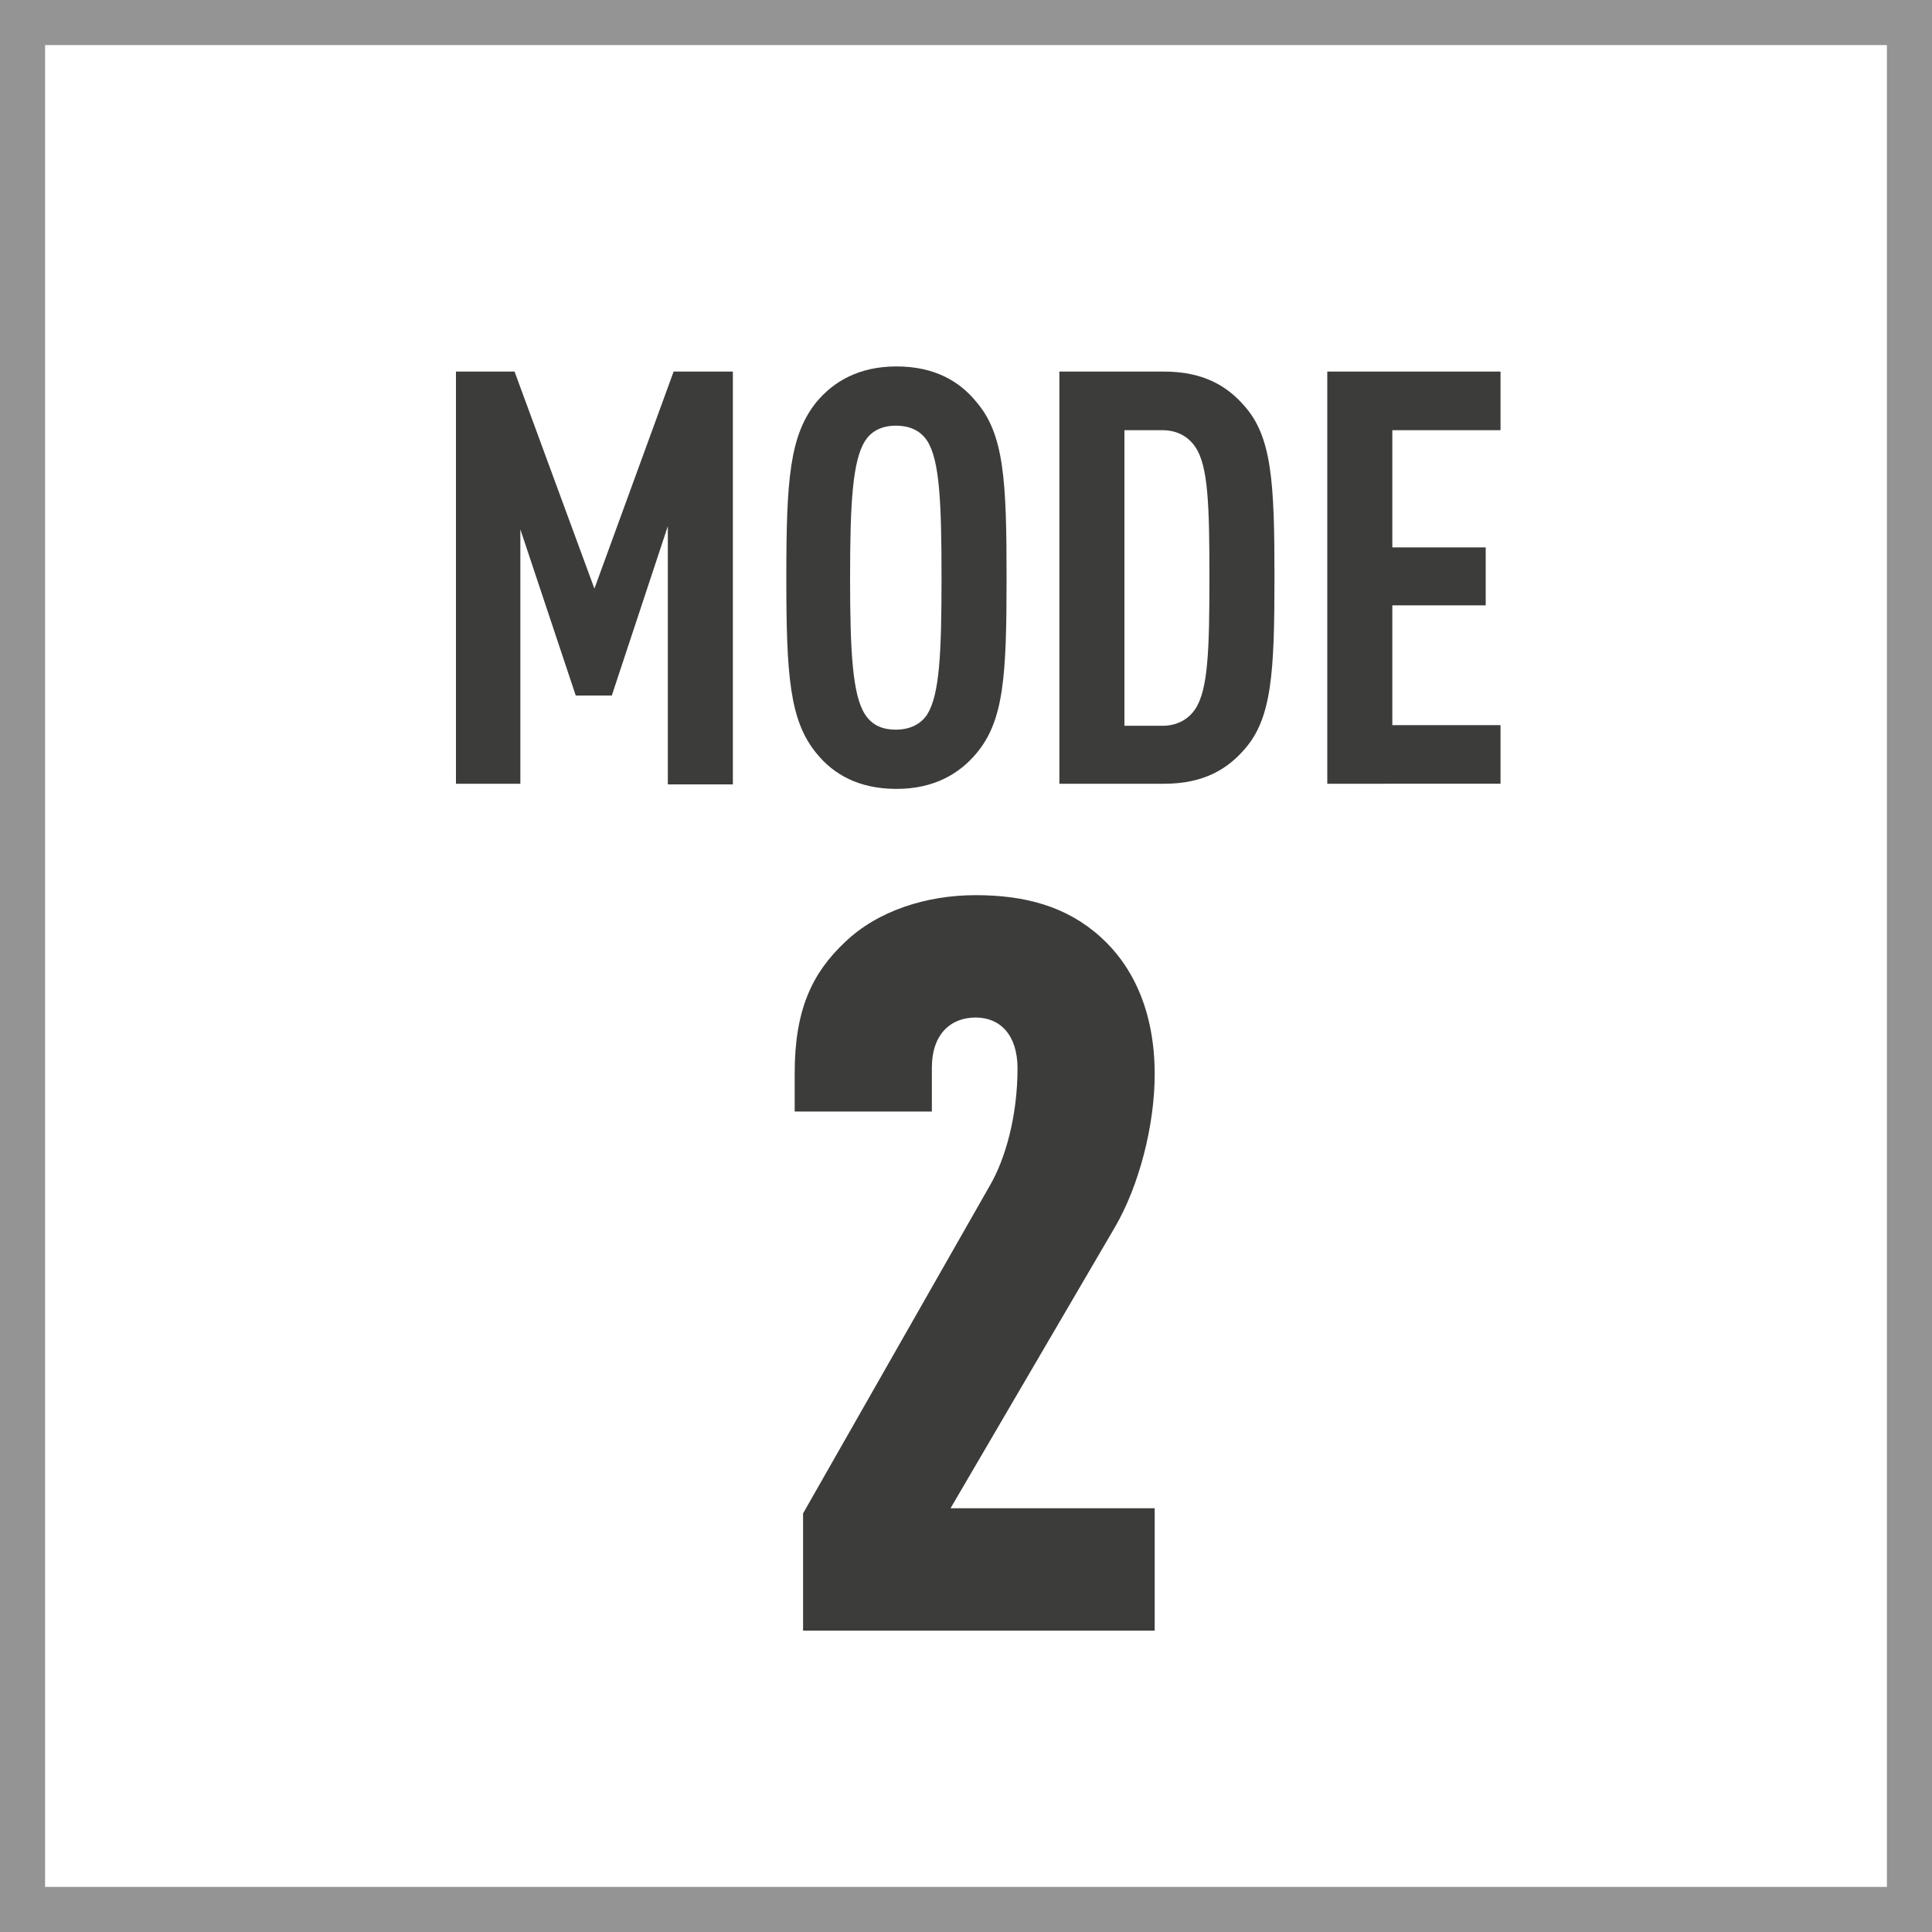 <?xml version="1.0" encoding="utf-8"?>
<!-- Generator: Adobe Illustrator 28.0.0, SVG Export Plug-In . SVG Version: 6.00 Build 0)  -->
<svg version="1.1" xmlns="http://www.w3.org/2000/svg" xmlns:xlink="http://www.w3.org/1999/xlink" x="0px" y="0px"
	 viewBox="0 0 300 300" style="enable-background:new 0 0 300 300;" xml:space="preserve">
<rect x="0" y="0" width="300" height="300" fill="#808080" stroke="none"/>
<style type="text/css">
	.st0{display:none;}
	.st1{display:inline;fill:#FFFFFF;}
	.st2{fill:#FFFFFF;}
	.st3{display:inline;opacity:0.15;}
	.st4{fill:#E6007E;}
	.st5{fill:#949494;}
	.st6{fill:#3C3C3B;}
	.st7{display:inline;fill:#3C3C3B;}
</style>
<g id="BACKGROUND" class="st0">
	<rect x="3.9" y="4.7" class="st1" width="291.8" height="291.8"/>
</g>
<g id="BACKGROUND_copy">
	<rect x="3.9" y="4.7" class="st2" width="291.8" height="291.8"/>
</g>
<g id="PADDING" class="st0">
	<g class="st3">
		<path class="st4" d="M254.5,45v210h-210V45H254.5 M299.5,0h-300v300h300V0L299.5,0z"/>
	</g>
</g>
<g id="FRAME">
	<g>
		<path class="st5" d="M293,7v286H7V7H293 M300,0H0v300h300V0L300,0z"/>
	</g>
</g>
<g id="AW">
	<g>
		<g>
			<path class="st6" d="M124.7,253.1v-18.1l29-50.9c2.4-4.1,4.3-10.8,4.3-18.2c0-5.2-2.7-7.9-6.5-7.9c-3.8,0-6.8,2.5-6.8,7.8v6.8
				h-21.3v-6c0-9.8,2.7-15.5,7.8-20.3c5.1-4.9,12.7-7.3,20.3-7.3s14.1,1.7,19.4,6.5c4.9,4.4,8.4,11.4,8.4,21.3
				c0,7.9-2.4,17.3-6.2,23.8l-25.5,43.6h31.7v19H124.7z"/>
		</g>
	</g>
	<g>
		<g>
			<path class="st6" d="M103.7,121.7v-40L95,108h-5.6l-8.6-25.8v39.5H70.8V57.7h9.1l12.4,33.7l12.3-33.7h9.2v64.1H103.7z"/>
			<path class="st6" d="M151.6,117c-2.6,3.1-6.5,5.5-12.4,5.5s-9.8-2.3-12.4-5.5c-4.2-5.1-4.7-12.1-4.7-27.3s0.5-22.1,4.7-27.3
				c2.6-3.1,6.5-5.5,12.4-5.5s9.8,2.3,12.4,5.5c4.3,5,4.7,12.1,4.7,27.3S155.9,111.9,151.6,117z M144,68.5c-0.9-1.4-2.4-2.4-4.9-2.4
				c-2.4,0-3.9,1-4.8,2.4c-1.9,3.1-2.3,9.5-2.3,21.2c0,11.7,0.4,18.2,2.3,21.2c0.9,1.4,2.3,2.4,4.8,2.4c2.4,0,4-1,4.9-2.4
				c1.9-3.1,2.2-9.5,2.2-21.2C146.2,78,145.9,71.5,144,68.5z"/>
			<path class="st6" d="M193.2,116.4c-2.6,3-6.3,5.3-12.4,5.3h-16.3V57.7h16.3c6.1,0,9.8,2.3,12.4,5.3c4.3,4.8,4.7,11.9,4.7,26.6
				C197.9,104.4,197.5,111.6,193.2,116.4z M185.6,69.4c-1-1.5-2.7-2.6-5.1-2.6h-5.9v45.9h5.9c2.4,0,4.1-1.1,5.1-2.6
				c2-3,2.2-9.3,2.2-20.4C187.8,78.4,187.6,72.3,185.6,69.4z"/>
			<path class="st6" d="M206.1,121.7V57.7H233v9.1h-16.8v18.2h14.5V94h-14.5v18.6H233v9.1H206.1z"/>
		</g>
	</g>
</g>
</svg>
